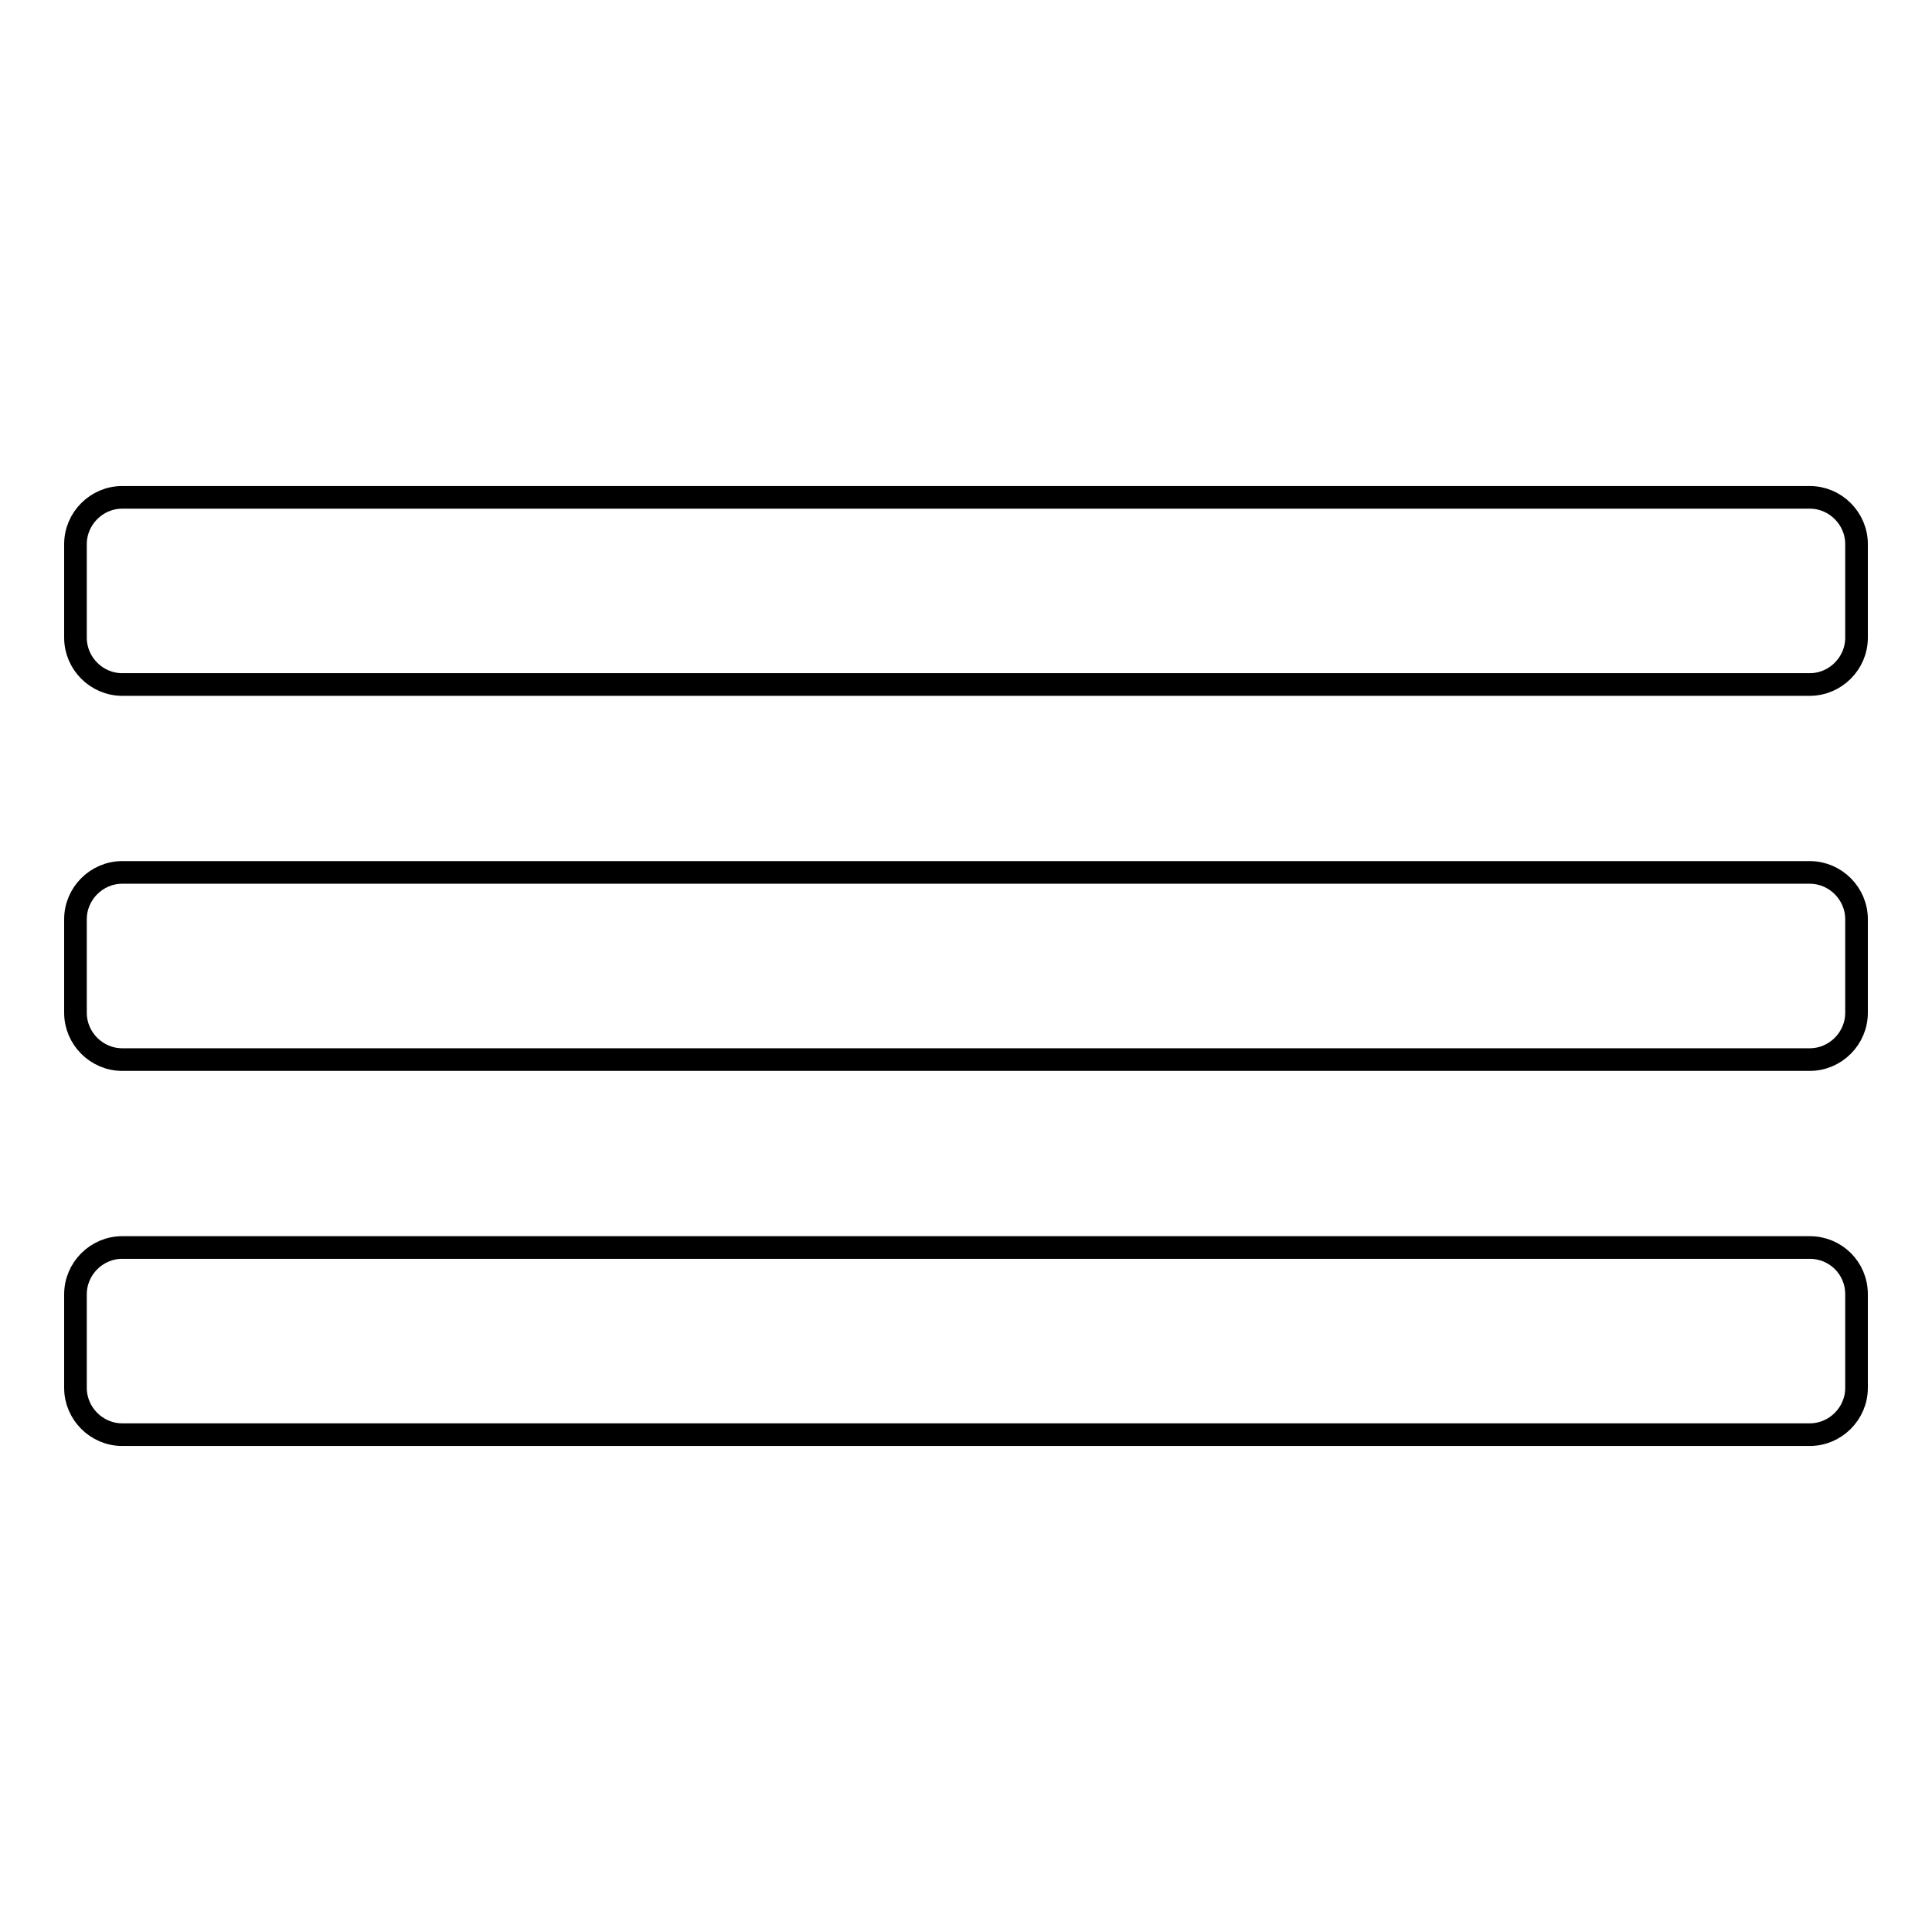 <?xml version="1.0" encoding="utf-8"?>
<!-- Svg Vector Icons : http://www.onlinewebfonts.com/icon -->
<!DOCTYPE svg PUBLIC "-//W3C//DTD SVG 1.1//EN" "http://www.w3.org/Graphics/SVG/1.1/DTD/svg11.dtd">
<svg version="1.1" xmlns="http://www.w3.org/2000/svg" xmlns:xlink="http://www.w3.org/1999/xlink" x="0px" y="0px" viewBox="0 0 256 256" enable-background="new 0 0 256 256" xml:space="preserve">
<g> <path stroke-width="3" fill-opacity="0" stroke="#000000"  d="M239.8,65.9H16.2c-3.4,0-6.2,2.8-6.2,6.2v12.4c0,3.4,2.8,6.2,6.2,6.2h223.6c3.4,0,6.2-2.8,6.2-6.2V72.1 C246,68.7,243.2,65.9,239.8,65.9z M239.8,115.6H16.2c-3.4,0-6.2,2.8-6.2,6.2v12.4c0,3.4,2.8,6.2,6.2,6.2h223.6 c3.4,0,6.2-2.8,6.2-6.2v-12.4C246,118.4,243.2,115.6,239.8,115.6z M239.8,165.3H16.2c-3.4,0-6.2,2.8-6.2,6.2v12.4 c0,3.4,2.8,6.2,6.2,6.2h223.6c3.4,0,6.2-2.8,6.2-6.2v-12.4C246,168,243.2,165.3,239.8,165.3z"/></g>
</svg>